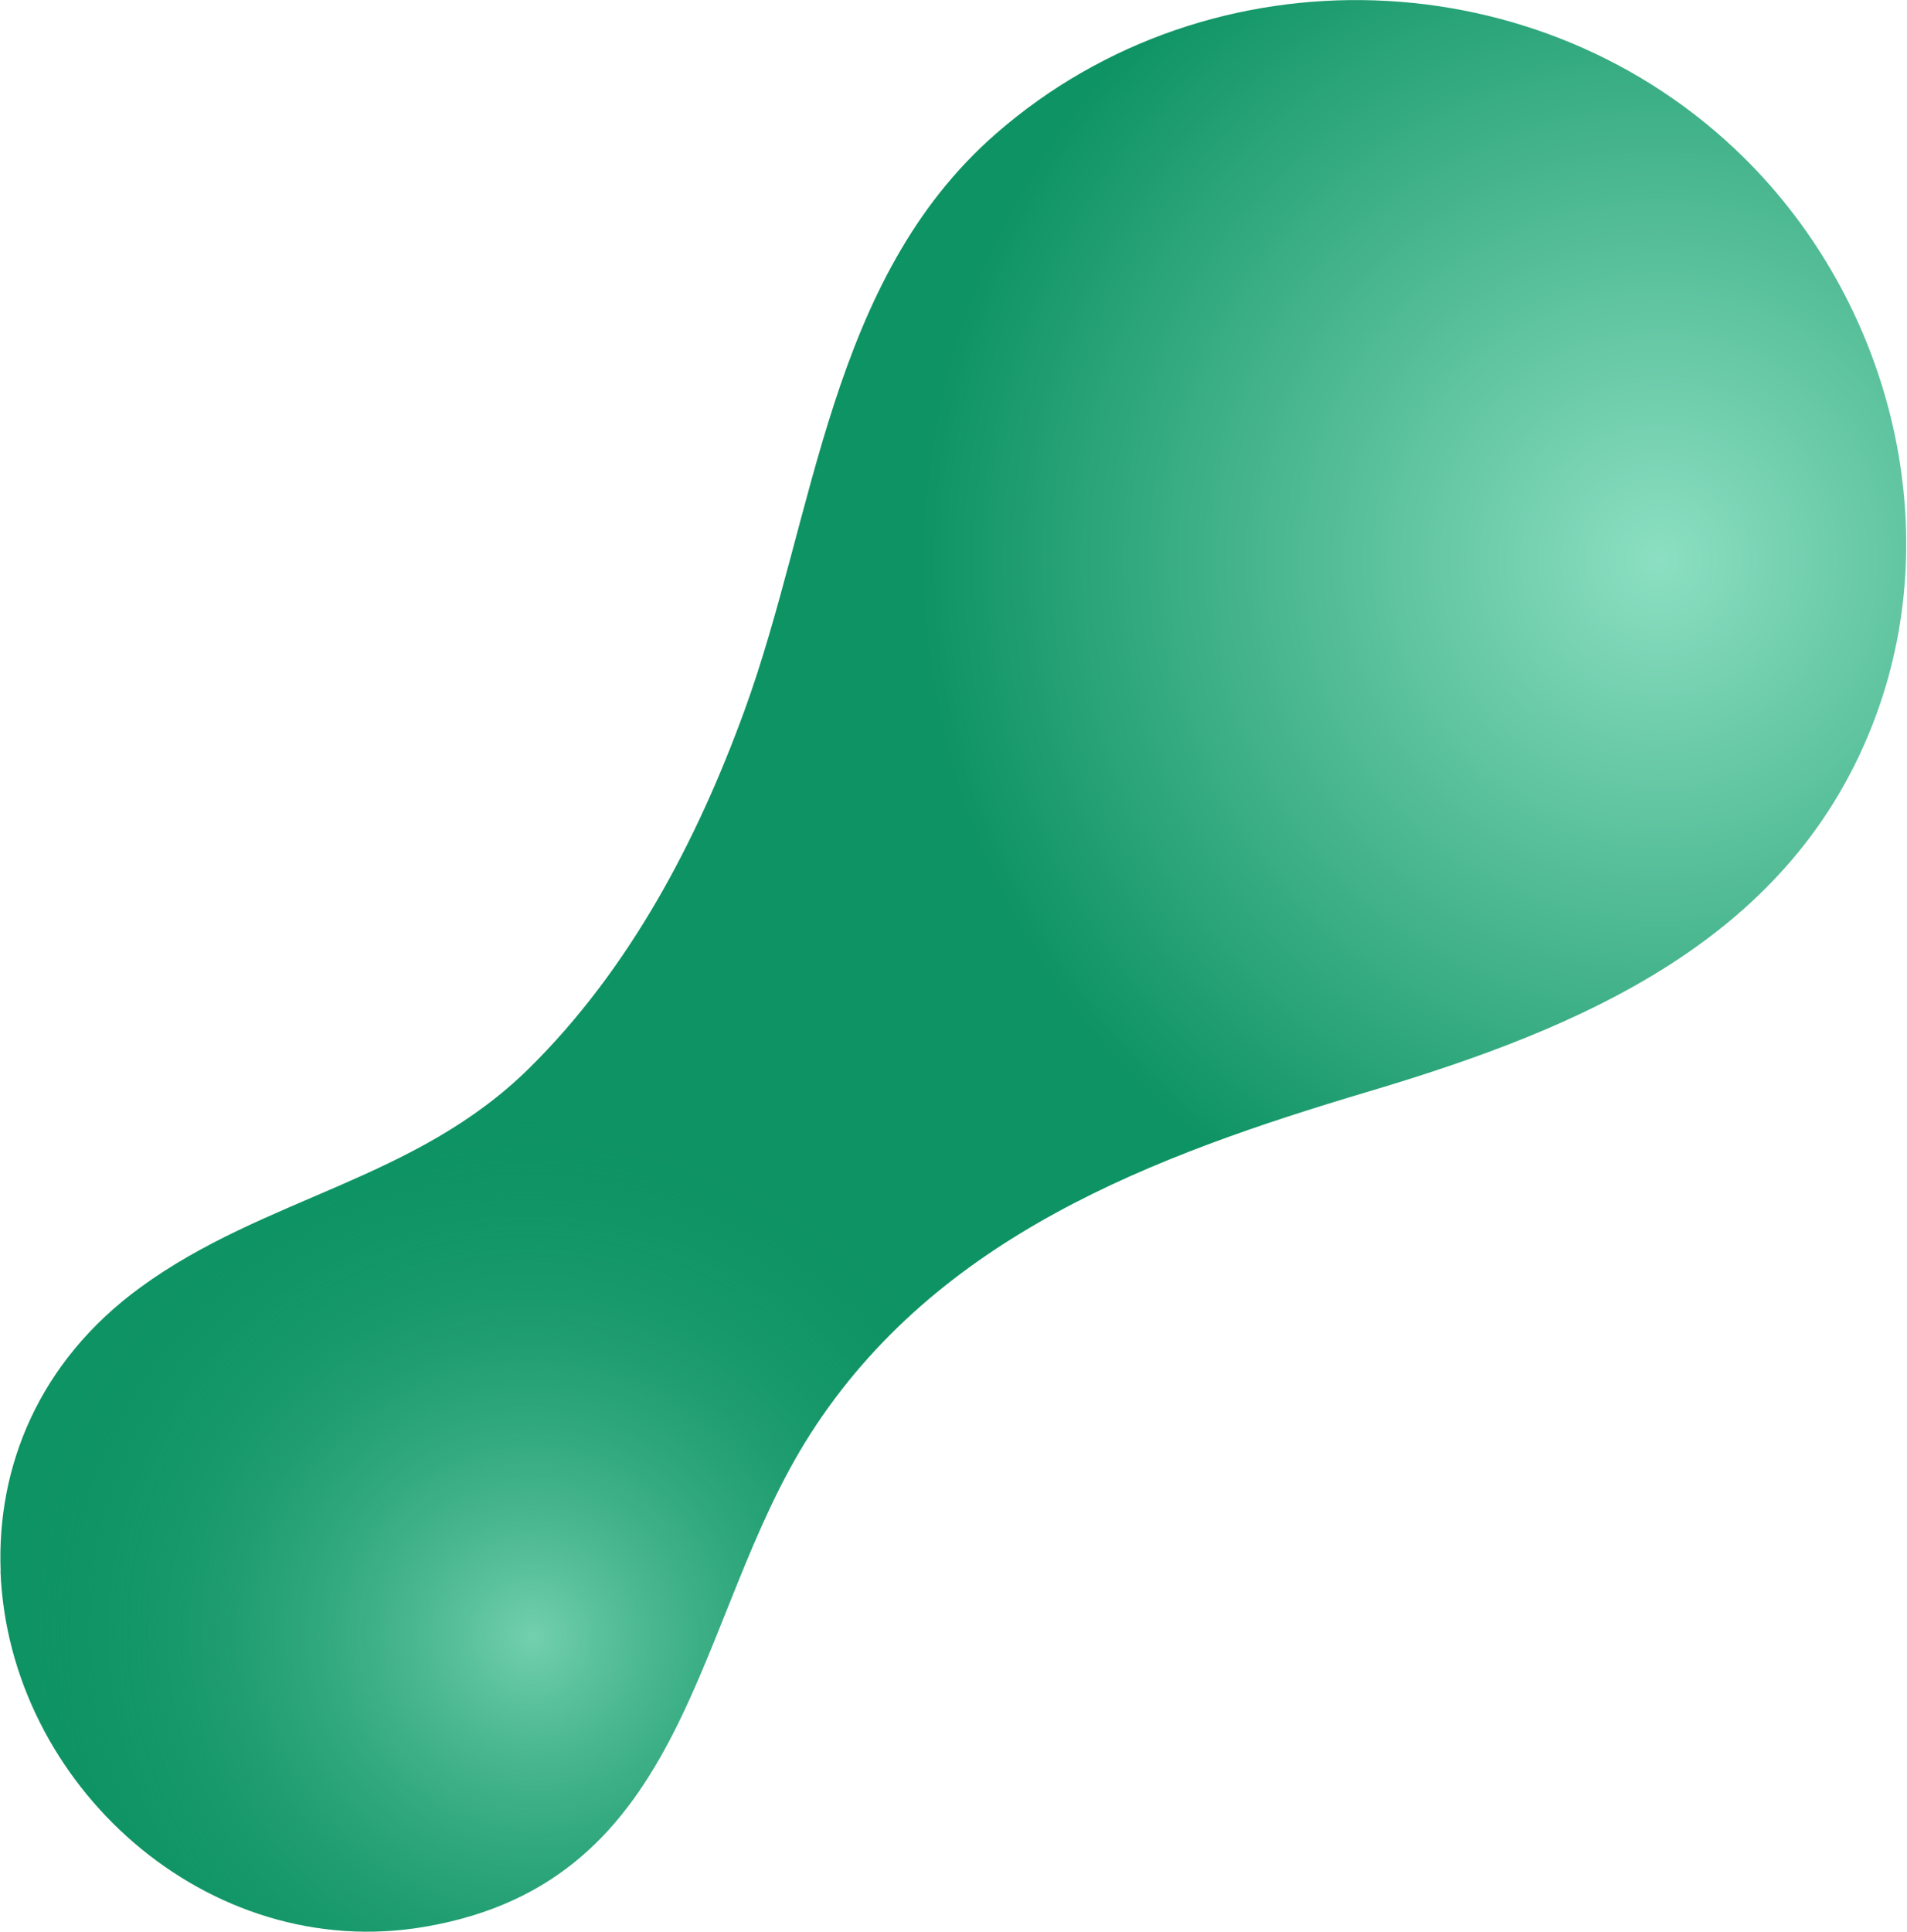 <svg width="790" height="800" viewBox="0 0 790 800" fill="none" xmlns="http://www.w3.org/2000/svg">
<path d="M0.26 650.581C-1.389 607.454 16.042 563.835 58.219 533.116C109.689 495.565 171.992 488.951 219.173 442.436C260.635 401.55 288.57 348.639 308.311 294.526C337.951 213.356 343.285 115.843 412.626 55.334C501.819 -22.447 638.688 -17.309 722.382 65.228C782.43 124.424 806.516 216.362 777.261 296.002C743.113 389.142 655.24 425.764 566.542 452.165C477.624 478.675 388.101 512.072 335.696 593.844C286.535 670.586 286.865 779.031 175.897 797.944C86.044 813.303 3.56 739.184 0.205 650.635L0.26 650.581Z" fill="url(#paint0_radial_131_674)"/>
<path d="M0.26 650.581C-1.389 607.454 16.042 563.835 58.219 533.116C109.689 495.565 171.992 488.951 219.173 442.436C260.635 401.55 288.57 348.639 308.311 294.526C337.951 213.356 343.285 115.843 412.626 55.334C501.819 -22.447 638.688 -17.309 722.382 65.228C782.43 124.424 806.516 216.362 777.261 296.002C743.113 389.142 655.24 425.764 566.542 452.165C477.624 478.675 388.101 512.072 335.696 593.844C286.535 670.586 286.865 779.031 175.897 797.944C86.044 813.303 3.56 739.184 0.205 650.635L0.26 650.581Z" fill="url(#paint1_radial_131_674)" fill-opacity="0.8"/>
<defs>
<radialGradient id="paint0_radial_131_674" cx="0" cy="0" r="1" gradientUnits="userSpaceOnUse" gradientTransform="translate(687.086 234.254) rotate(-136.714) scale(310.693 306.619)">
<stop stop-color="#8CDFC2"/>
<stop offset="0.994" stop-color="#0E9364"/>
</radialGradient>
<radialGradient id="paint1_radial_131_674" cx="0" cy="0" r="1" gradientUnits="userSpaceOnUse" gradientTransform="translate(219.066 678.808) rotate(-163.463) scale(216.551 213.732)">
<stop stop-color="#8CDFC2"/>
<stop offset="1" stop-color="#0E9364" stop-opacity="0"/>
</radialGradient>
</defs>
</svg>
